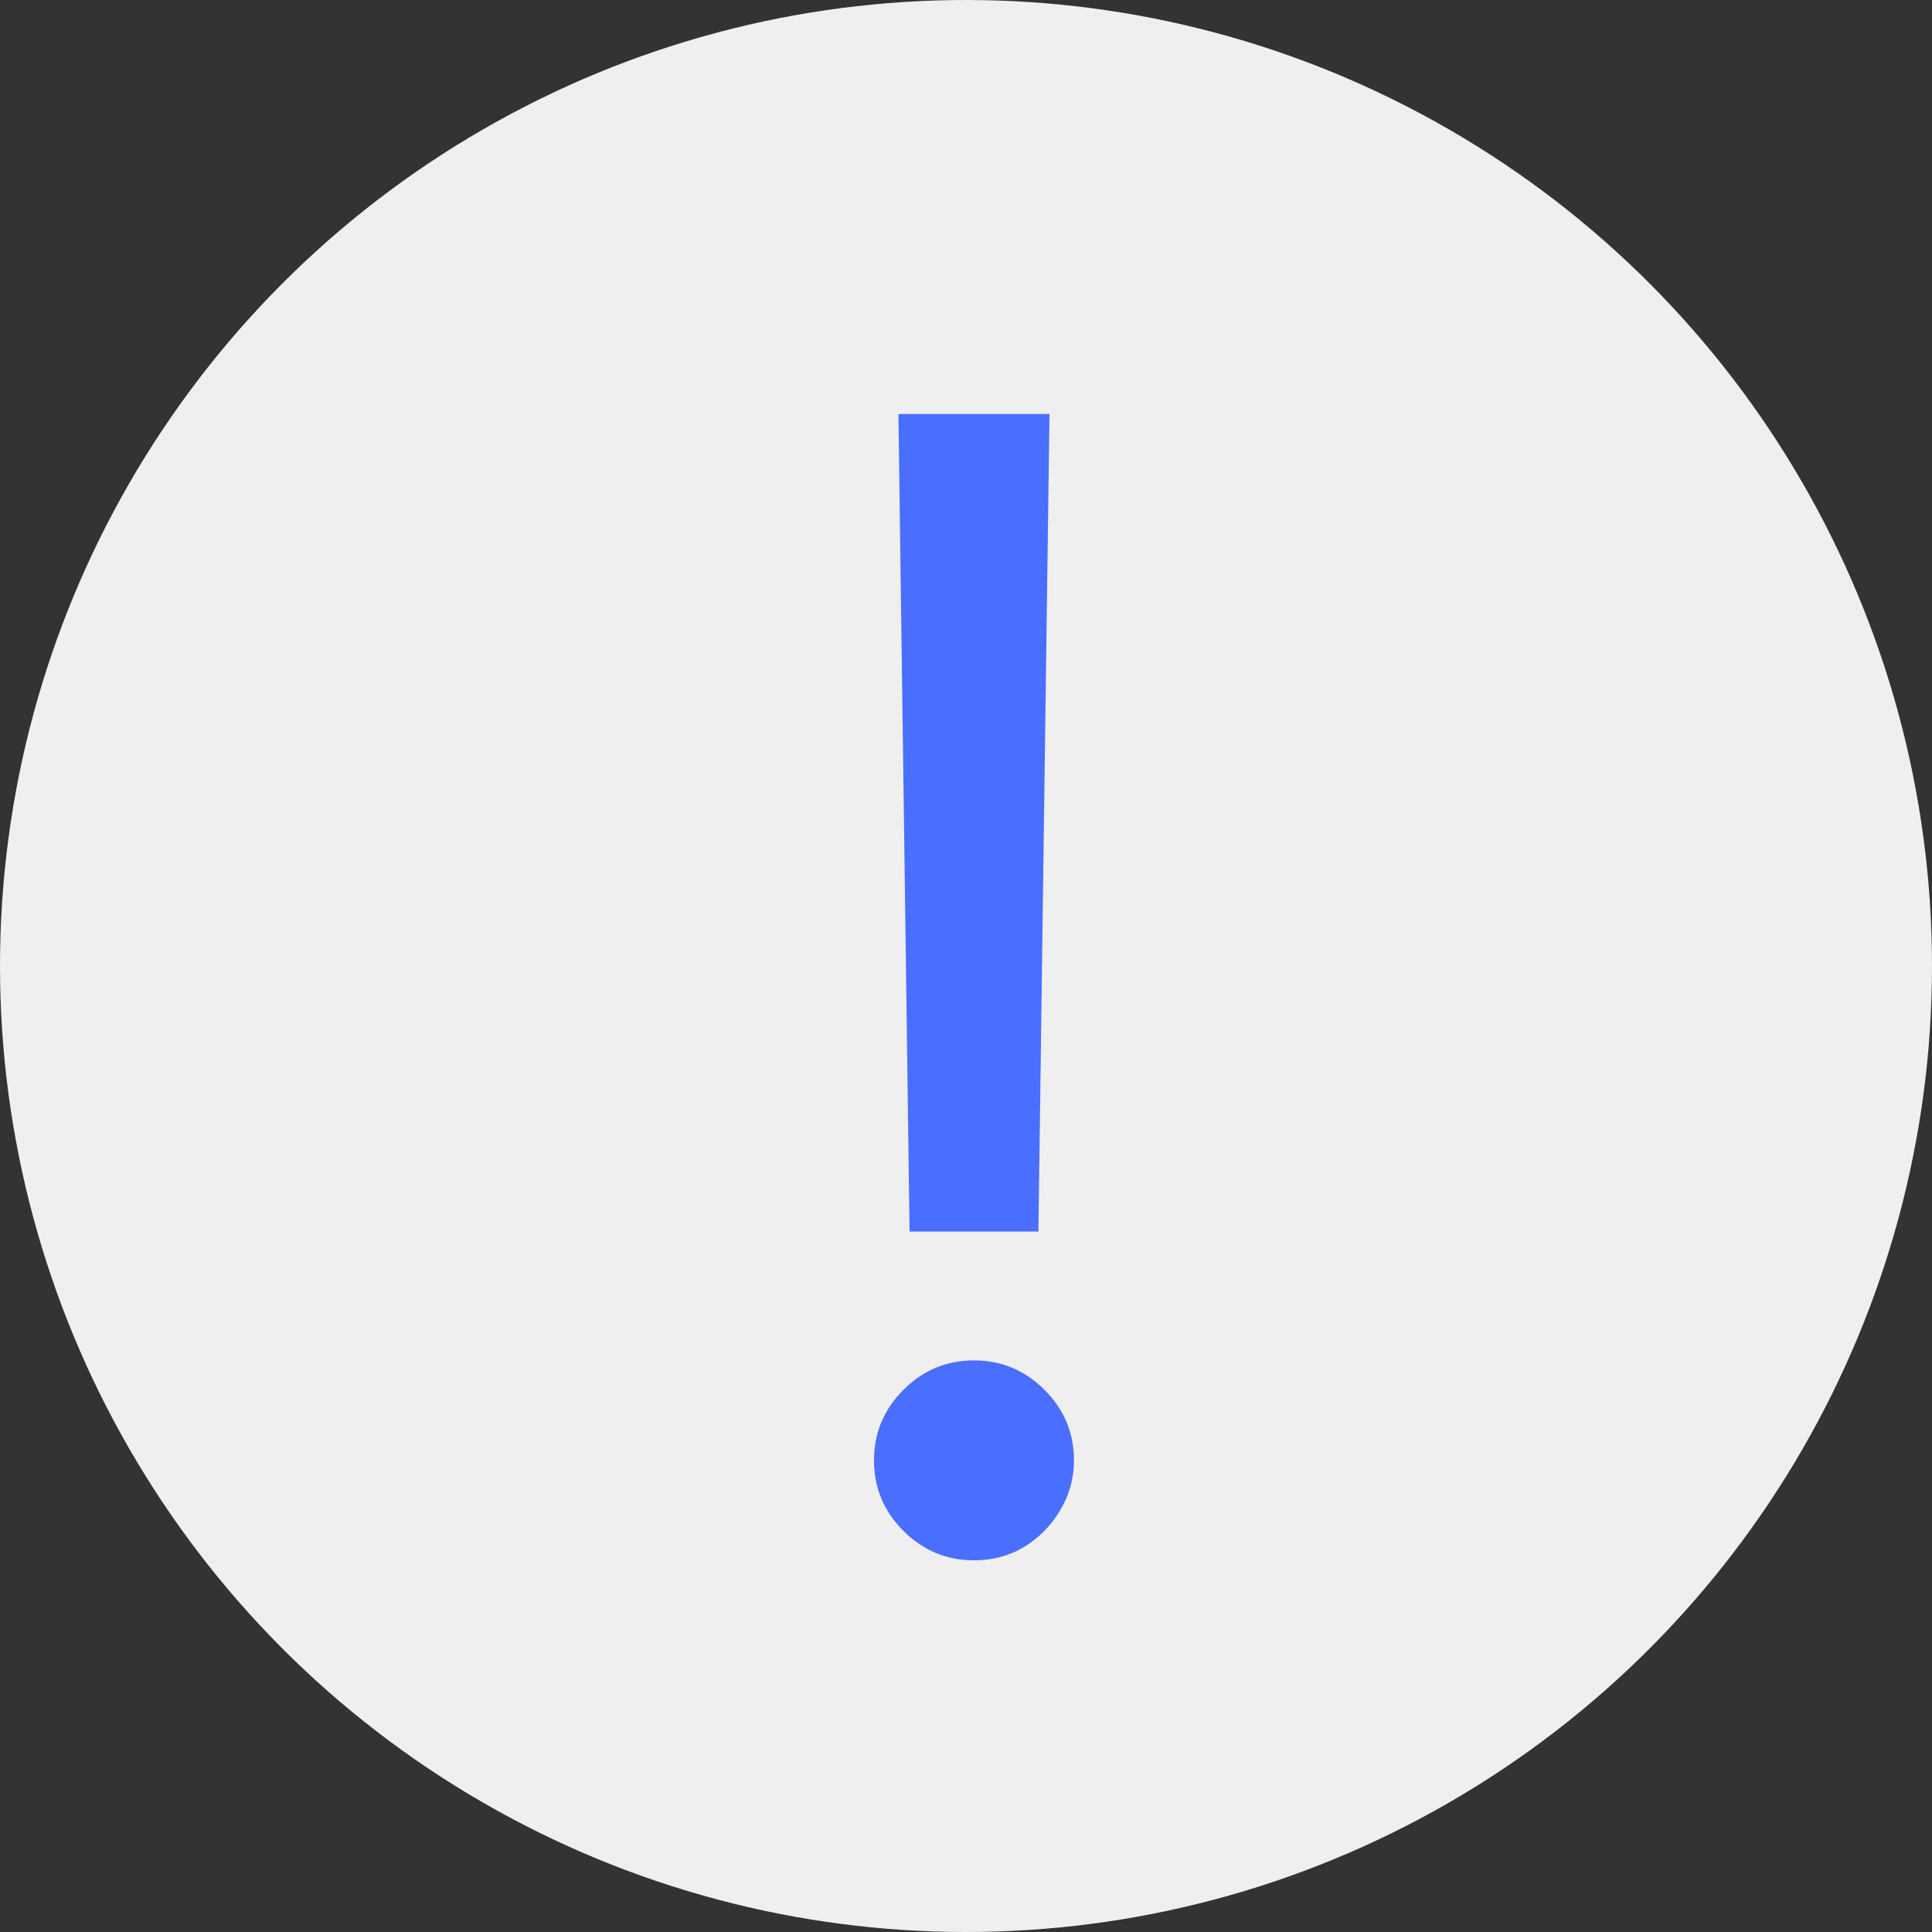 <?xml version="1.0" encoding="UTF-8"?> <svg xmlns="http://www.w3.org/2000/svg" width="42" height="42" viewBox="0 0 42 42" fill="none"><rect x="0" y="0" width="42" height="42" fill="#333333" stroke="none"/><circle cx="21" cy="21" r="21" fill="#EFEFEF"></circle><path d="M22.815 9L22.574 26.773H19.773L19.531 9H22.815ZM21.173 33.92C20.578 33.92 20.067 33.707 19.64 33.281C19.213 32.854 19 32.343 19 31.747C19 31.151 19.213 30.64 19.64 30.214C20.067 29.787 20.578 29.574 21.173 29.574C21.769 29.574 22.28 29.787 22.707 30.214C23.133 30.64 23.347 31.151 23.347 31.747C23.347 32.142 23.246 32.504 23.045 32.834C22.852 33.164 22.59 33.429 22.26 33.631C21.938 33.824 21.576 33.92 21.173 33.92Z" fill="#4A6FFE"></path></svg> 